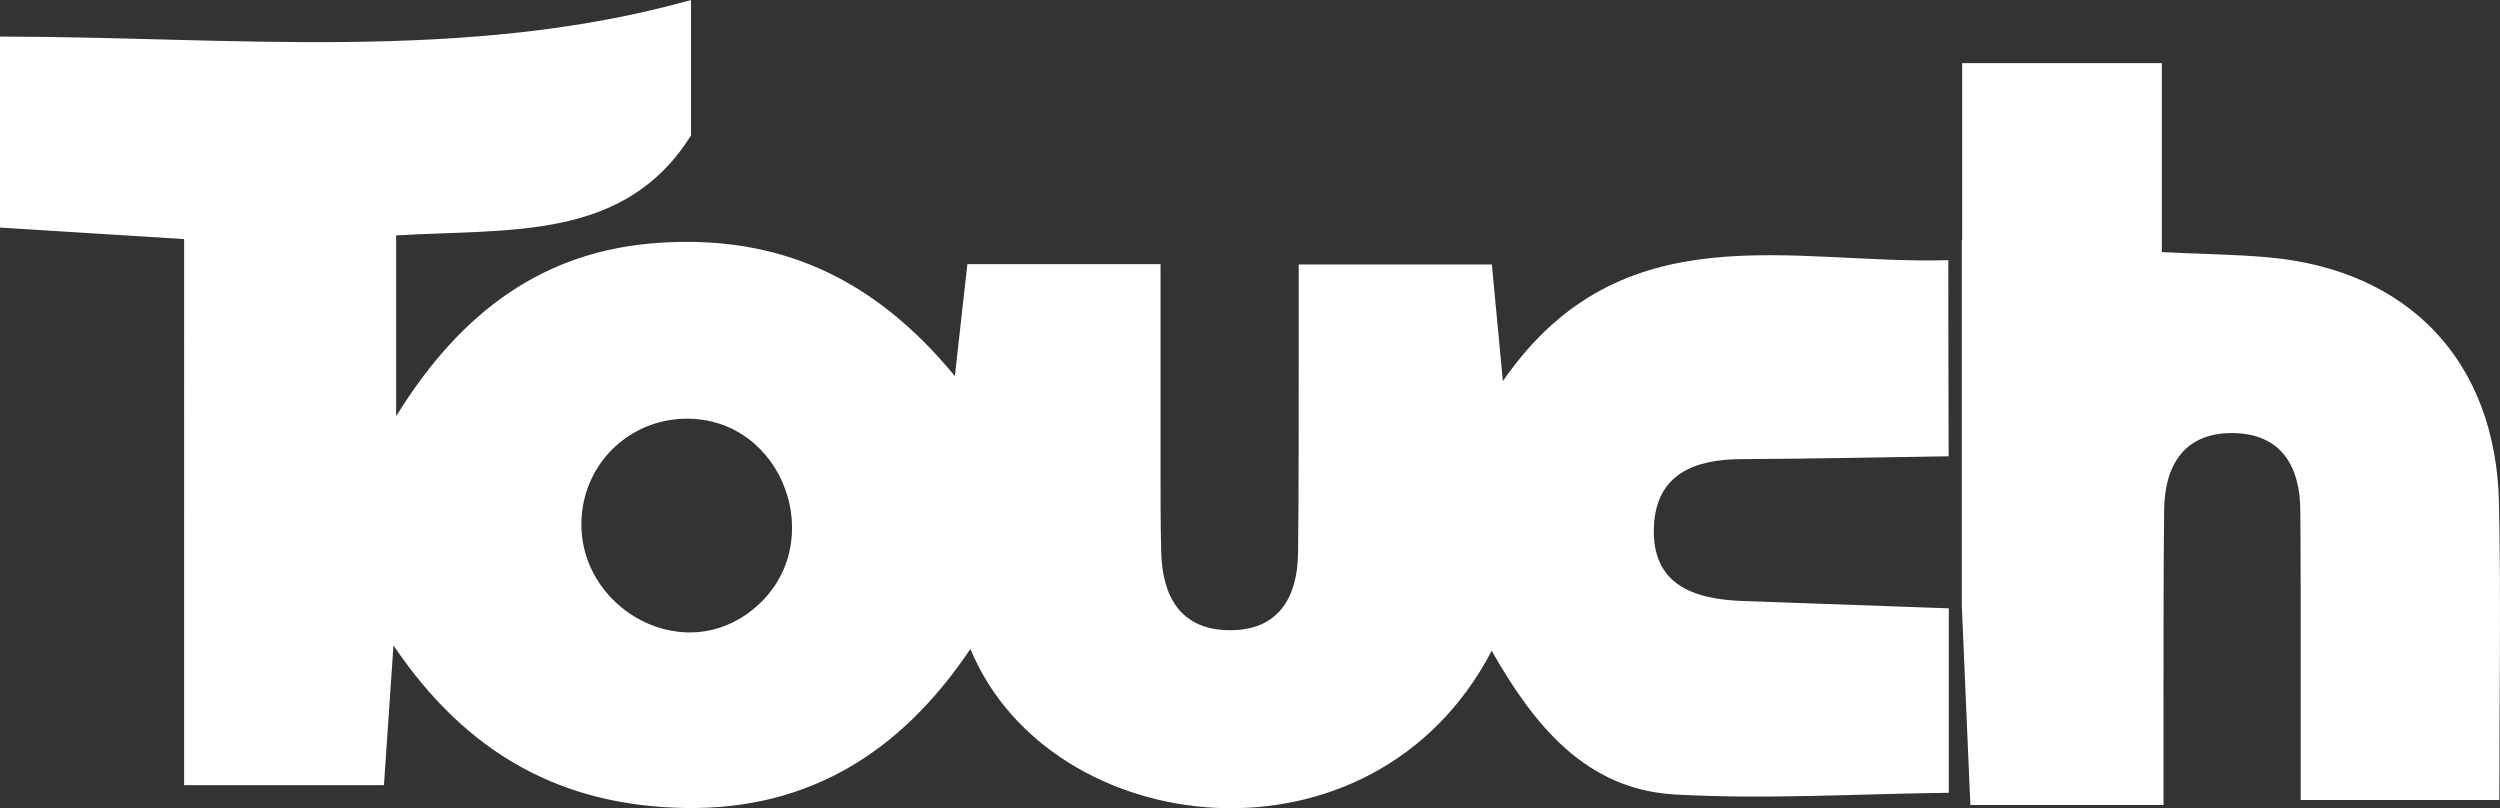 <?xml version="1.0" encoding="UTF-8"?>
<svg id="_레이어_2" data-name="레이어_2" xmlns="http://www.w3.org/2000/svg" viewBox="0 0 149.63 48.37">
  <rect x="0" y="0" width="149.63" height="48.37" fill="#333333" stroke="none"/>
  <defs>
    <style>
      .cls-1 {
        fill: #fff;
      }
    </style>
  </defs>
  <g id="_레이어_1-2" data-name="레이어_1">
    <g>
      <path class="cls-1" d="M116.65,47.45c-5.48.06-10.97.41-16.42.1-5.34-.31-8.43-4.17-10.95-8.6-7.12,13.67-26.42,11.44-31.2-.11-4.14,6.17-9.64,9.62-17.02,9.52-7.41-.11-13.1-3.2-17.51-9.73-.18,2.66-.36,5.32-.57,8.36h-11.96V14.31c-3.97-.25-7.37-.46-11.02-.69V2.19c13.66,0,27.89,1.59,41.36-2.19v8.1c-3.96,6.35-10.85,5.58-17.65,5.99v10.82c3.89-6.3,8.88-9.94,15.78-10.38,6.94-.45,12.69,1.93,17.66,7.98.29-2.62.5-4.48.75-6.7h11.56c0,4.05,0,8.14,0,12.24,0,1.67,0,3.33.04,5,.07,2.66,1.16,4.64,4.07,4.67,2.9.03,4.08-1.9,4.12-4.59.05-3.83.03-7.66.04-11.5,0-1.8,0-3.61,0-5.8h11.56c.19,1.98.38,4.05.66,6.98,7.1-10.29,17.31-6.95,26.66-7.24,0,3.91.01,7.83.02,11.74-4.14.06-8.27.15-12.41.17-2.8.01-5.08.89-5.23,4.01-.16,3.49,2.34,4.37,5.28,4.48,4.12.15,8.25.29,12.37.44,0,3.68,0,7.35,0,11.03ZM41.04,25.06c-3.05.03-5.64,2.22-6.15,5.23-.97,5.72,5.83,9.96,10.35,6.04,4.4-3.81,1.65-11.34-4.2-11.27Z"/>
      <path class="cls-1" d="M117.44,14.37V3.78h11.95v11.31c2.48.12,4.42.14,6.35.31,8.45.75,13.66,6.25,13.83,14.74.12,5.79.02,11.58.02,17.74h-11.89c0-4.12,0-8.2,0-12.28,0-1.66-.01-3.33-.02-4.99,0-2.71-1.15-4.64-4-4.69-2.86-.05-4.11,1.83-4.15,4.54-.05,3.82-.03,7.65-.04,11.47,0,1.81,0,3.62,0,6.25h-11.56c-.17-3.96-.34-7.93-.51-11.89v-7.85c0-4.69,0-9.39,0-14.08Z"/>
    </g>
  </g>
</svg>